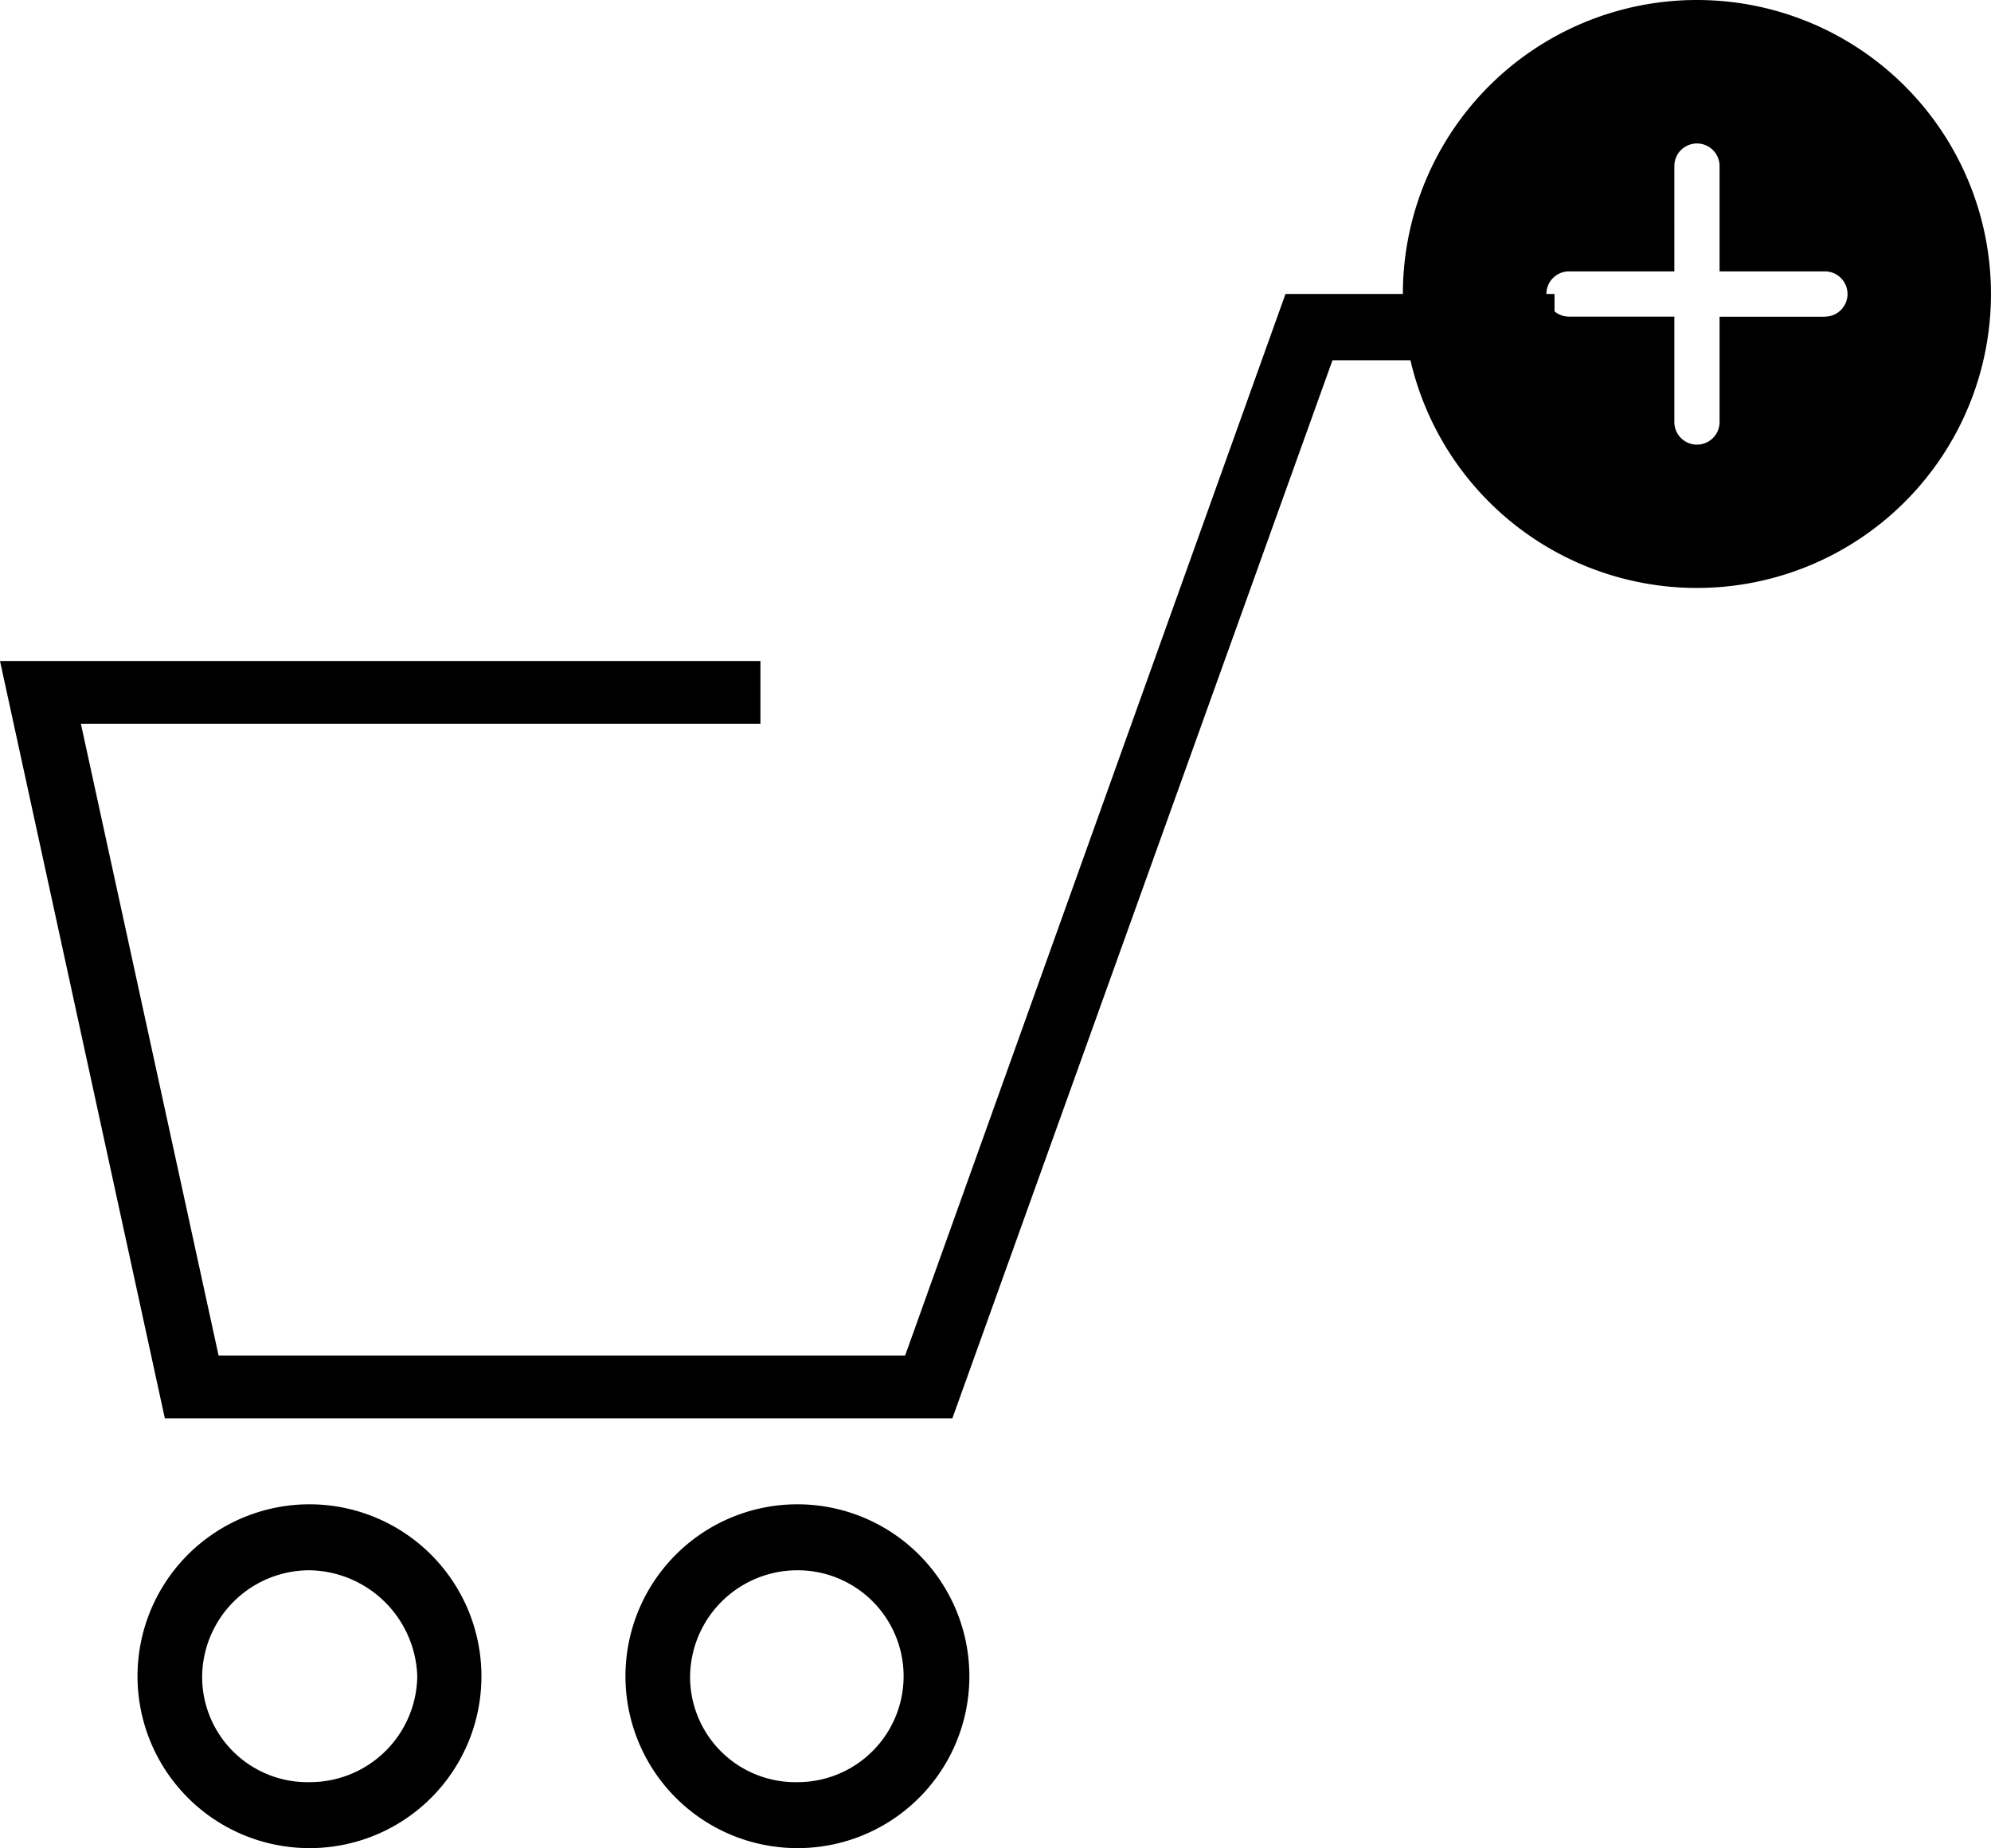 <svg xmlns="http://www.w3.org/2000/svg" width="67.25" height="62.439" viewBox="0 0 67.25 62.439">
  <g id="Group_2660" data-name="Group 2660" transform="translate(-824 -727.068)">
    <g id="shopping-cart-svgrepo-com" transform="translate(813 726)">
      <g id="Group_2658" data-name="Group 2658" transform="translate(11 11)">
        <g id="Group_2657" data-name="Group 2657" transform="translate(0 0)">
          <g id="Group_2653" data-name="Group 2653">
            <path id="Path_2331" data-name="Path 2331" d="M43.168,48.987h-26.6L11,23.4H36.685V25.52H13.732l4.651,21.346H41.572L54.42,11h9.087v2.24h-7.5Z" transform="translate(-11 -11)"/>
          </g>
          <g id="Group_2656" data-name="Group 2656" transform="translate(4.661 40.891)">
            <g id="Group_2654" data-name="Group 2654" transform="translate(16.481)">
              <path id="Path_2332" data-name="Path 2332" d="M214.1,404.216a5.808,5.808,0,1,1,5.8-5.808A5.8,5.8,0,0,1,214.1,404.216Zm0-9.387a3.625,3.625,0,0,0-3.633,3.579,3.557,3.557,0,0,0,3.633,3.579,3.579,3.579,0,1,0,0-7.158Z" transform="translate(-208.3 -392.6)"/>
            </g>
            <g id="Group_2655" data-name="Group 2655" transform="translate(0)">
              <path id="Path_2333" data-name="Path 2333" d="M60.3,404.216a5.808,5.808,0,1,1,5.8-5.808A5.8,5.8,0,0,1,60.3,404.216Zm0-9.387a3.625,3.625,0,0,0-3.633,3.579,3.557,3.557,0,0,0,3.633,3.579,3.625,3.625,0,0,0,3.633-3.579A3.7,3.7,0,0,0,60.3,394.829Z" transform="translate(-54.5 -392.6)"/>
            </g>
          </g>
        </g>
      </g>
    </g>
    <path id="Icon_ionic-ios-add-circle" data-name="Icon ionic-ios-add-circle" d="M13.307,3.375a9.932,9.932,0,1,0,9.932,9.932A9.931,9.931,0,0,0,13.307,3.375Zm4.322,10.7H14.072v3.558a.764.764,0,0,1-1.528,0V14.072H8.986a.764.764,0,0,1,0-1.528h3.558V8.986a.764.764,0,0,1,1.528,0v3.558h3.558a.764.764,0,0,1,0,1.528Z" transform="translate(868.01 723.693)"/>
  </g>
</svg>
